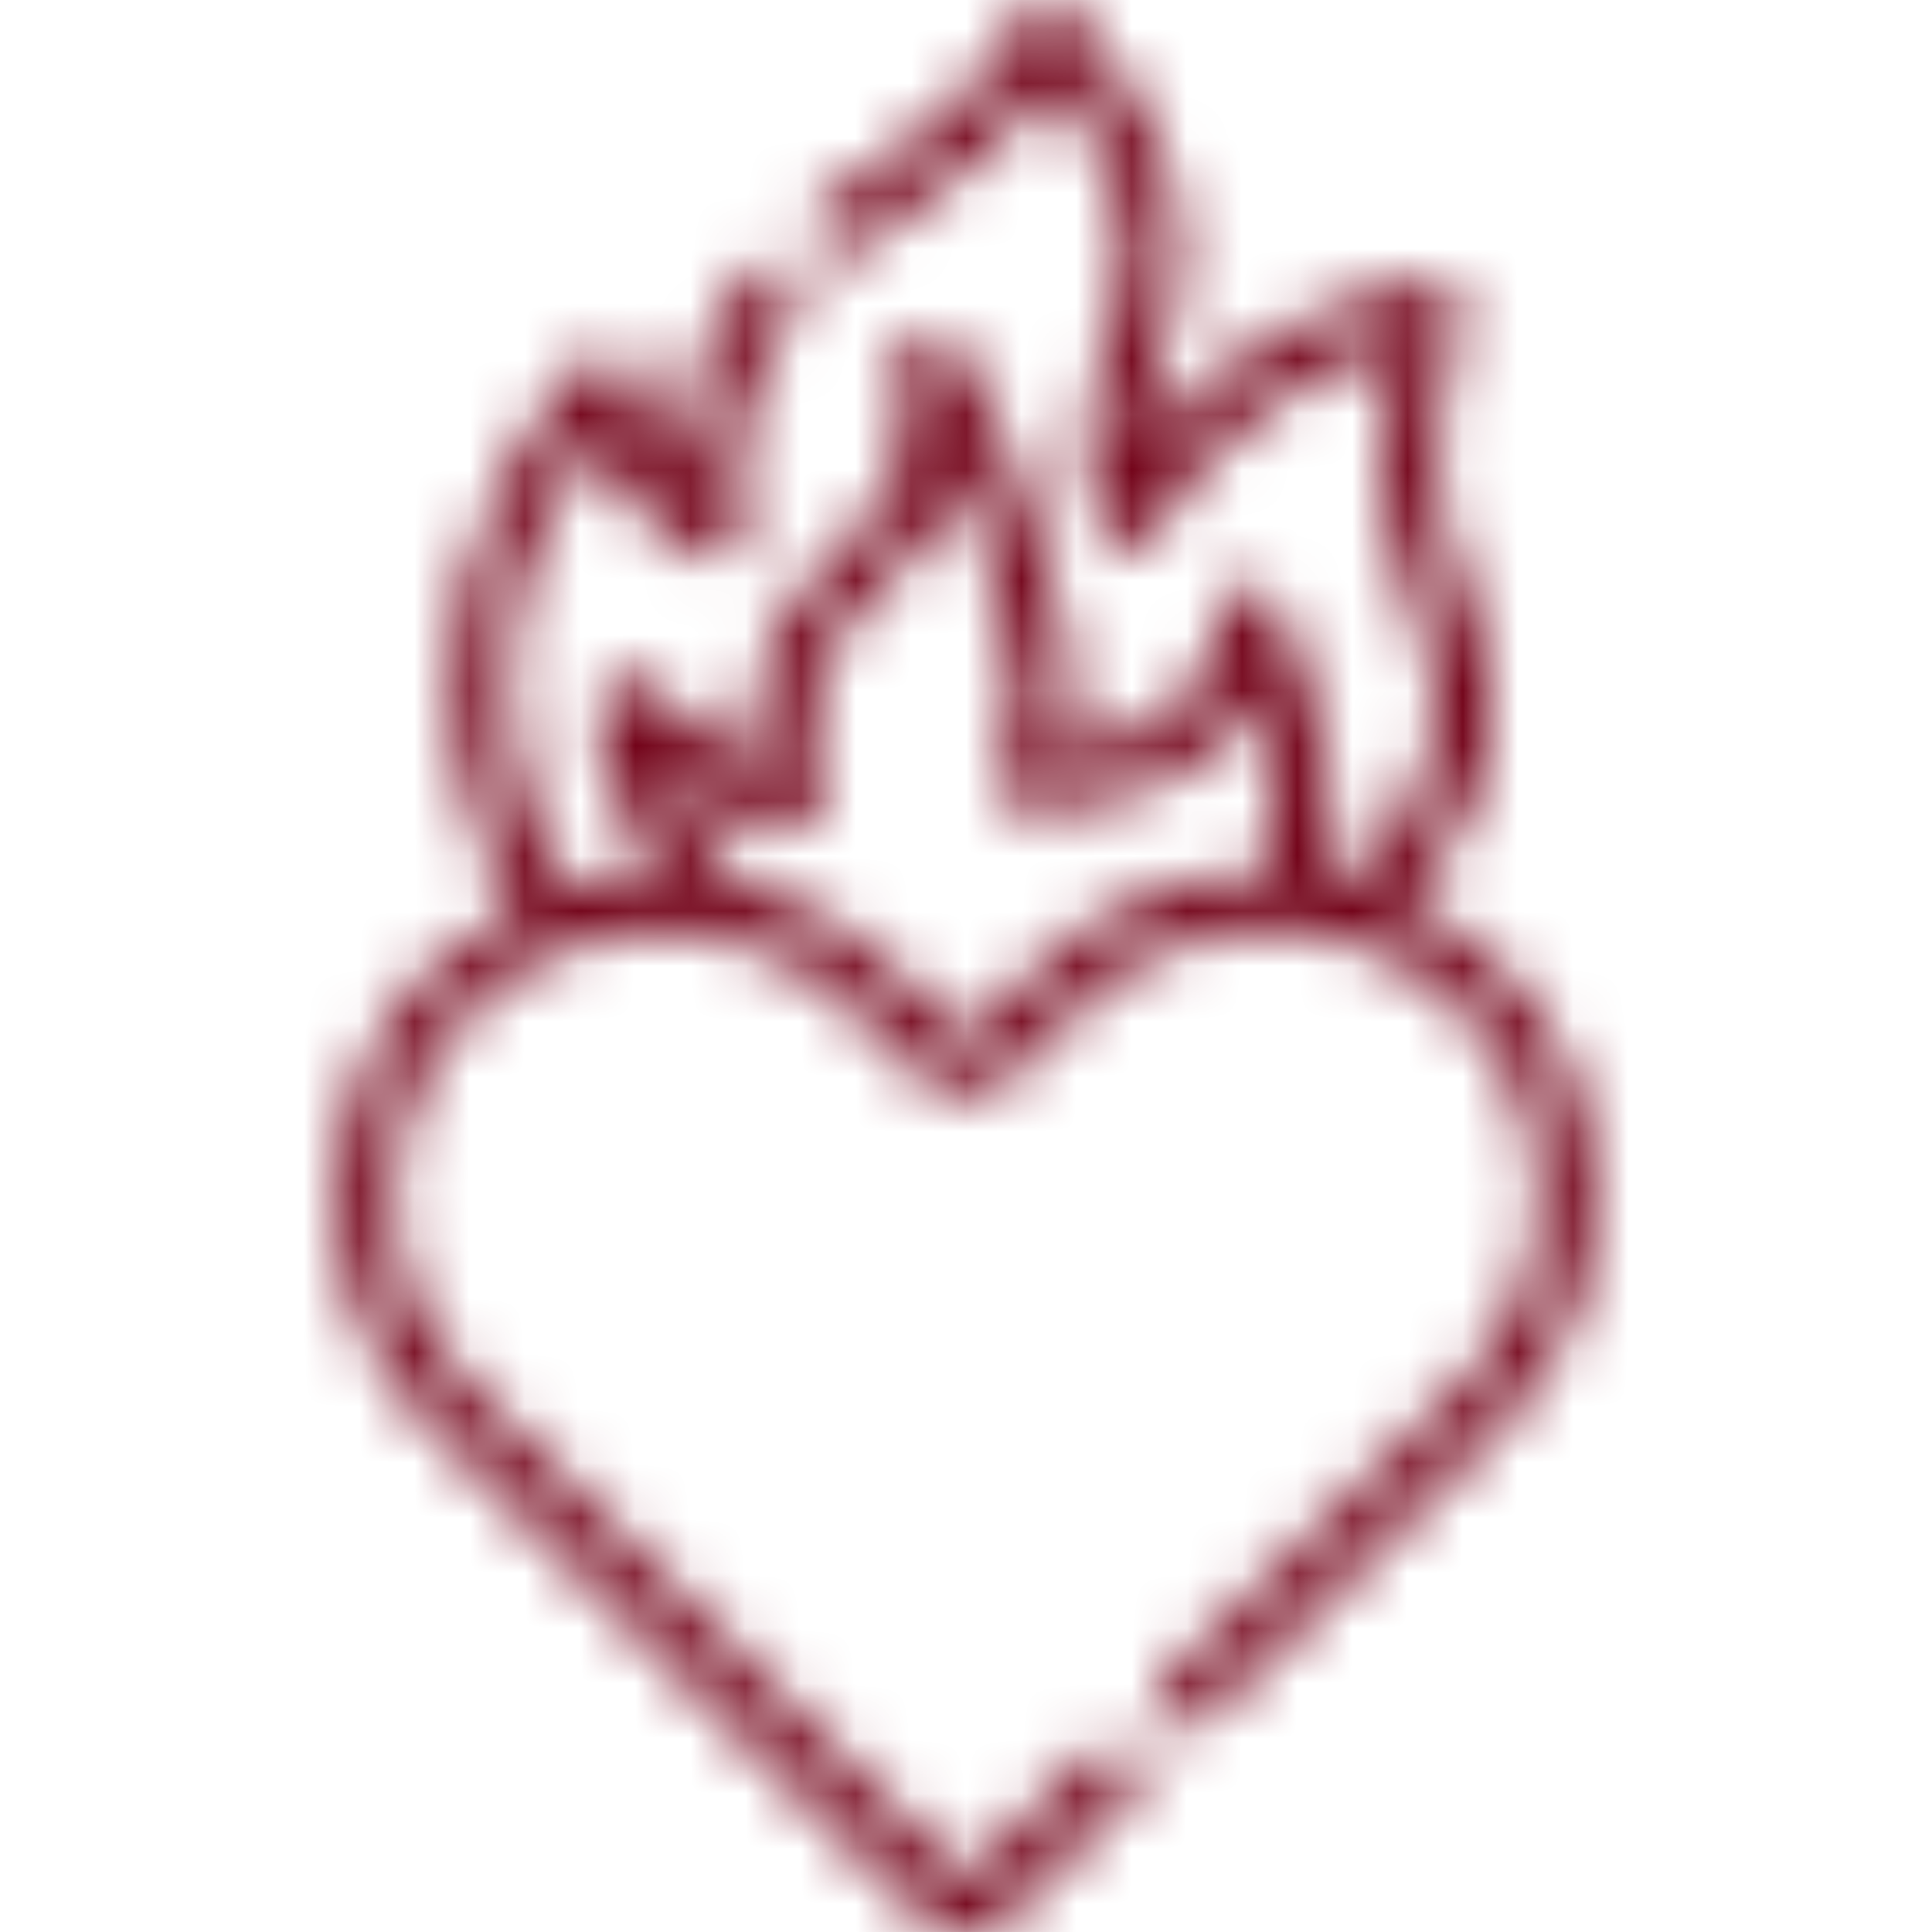 <?xml version="1.0" encoding="UTF-8"?> <svg xmlns="http://www.w3.org/2000/svg" width="35" height="35" viewBox="0 0 35 35" fill="none"> <mask id="mask0" mask-type="alpha" maskUnits="userSpaceOnUse" x="0" y="0" width="35" height="35"> <g clip-path="url(#clip0)"> <path d="M27.177 17.529C26.68 17.034 26.098 16.632 25.465 16.341C27.207 14.552 27.515 12.616 26.441 10.307C25.549 8.391 26.45 5.761 26.459 5.736C26.521 5.561 26.483 5.368 26.362 5.228C26.241 5.089 26.054 5.026 25.873 5.064C23.078 5.639 21.51 7.081 20.713 8.116C20.728 7.627 20.837 6.938 21.161 6C21.597 4.738 21.413 3.323 20.629 1.906C20.054 0.869 19.359 0.191 19.33 0.163C19.186 0.024 18.977 -0.043 18.79 0.03C18.608 0.101 18.485 0.247 18.469 0.44C18.426 0.566 17.989 1.662 15.143 3.536C15.068 3.585 14.996 3.635 14.925 3.685C14.693 3.848 14.638 4.168 14.801 4.399C14.963 4.631 15.283 4.686 15.514 4.523C15.577 4.479 15.641 4.435 15.707 4.391C17.701 3.079 18.642 2.082 19.087 1.437C19.29 1.693 19.529 2.031 19.745 2.426C20.383 3.589 20.533 4.679 20.193 5.665C19.775 6.877 19.615 7.91 19.72 8.736C19.803 9.4 20.031 9.71 20.099 9.789C20.215 9.924 20.393 9.988 20.568 9.96C20.744 9.933 20.893 9.815 20.962 9.651C21.005 9.546 21.998 7.256 25.252 6.276C25.015 7.342 24.788 9.183 25.512 10.739C26.47 12.8 26.133 14.377 24.378 15.967C24.251 15.937 24.124 15.911 23.996 15.889C24.528 13.553 23.148 10.991 23.084 10.873C22.975 10.675 22.749 10.571 22.528 10.618C22.306 10.665 22.142 10.852 22.124 11.078C22.061 11.848 21.787 12.429 21.287 12.852C20.692 13.354 19.894 13.526 19.316 13.581C19.865 11.248 17.795 6.947 17.337 6.296C17.08 5.932 16.797 5.965 16.651 6.017C16.476 6.08 16.28 6.264 16.303 6.578C16.308 6.644 16.319 6.719 16.331 6.805C16.423 7.46 16.615 8.821 15.127 10.066C13.657 11.297 13.602 12.918 13.729 13.861C13.163 13.613 12.349 13.009 11.738 12.412C11.601 12.279 11.402 12.232 11.221 12.292C11.039 12.351 10.906 12.506 10.874 12.694C10.739 13.505 11.022 14.452 11.715 15.51C11.787 15.621 11.859 15.725 11.931 15.825C11.375 15.831 10.823 15.915 10.288 16.076C10 15.625 9.498 14.703 9.289 13.478C8.964 11.566 9.468 9.708 10.788 7.943C11.107 8.676 11.708 9.641 12.769 10.082C12.948 10.156 13.154 10.122 13.3 9.995C13.447 9.868 13.509 9.668 13.461 9.48C13.44 9.397 12.961 7.43 14.347 5.632C14.519 5.408 14.478 5.086 14.254 4.914C14.029 4.741 13.708 4.783 13.535 5.007C12.562 6.269 12.345 7.602 12.342 8.531C11.7 7.803 11.482 6.809 11.48 6.797C11.441 6.607 11.297 6.455 11.11 6.405C10.922 6.355 10.723 6.416 10.594 6.561C8.153 9.32 7.988 11.939 8.279 13.65C8.494 14.912 8.976 15.889 9.321 16.462C8.769 16.741 8.267 17.105 7.823 17.548C6.708 18.66 6.094 20.139 6.094 21.711C6.094 23.282 6.708 24.761 7.823 25.873L16.616 34.639C16.857 34.88 17.174 35 17.491 35C17.808 35 18.125 34.88 18.366 34.639L20.521 32.49C20.721 32.291 20.722 31.966 20.522 31.766C20.322 31.566 19.998 31.565 19.797 31.765L17.643 33.913C17.559 33.997 17.423 33.997 17.34 33.913L8.546 25.148C7.625 24.229 7.118 23.008 7.118 21.711C7.118 20.413 7.625 19.192 8.546 18.274C9.04 17.782 9.618 17.408 10.267 17.164C11.141 16.834 12.088 16.762 13.006 16.955C13.931 17.148 14.774 17.605 15.445 18.274L16.615 19.44C17.098 19.921 17.883 19.921 18.366 19.44L19.554 18.255C20.475 17.336 21.7 16.83 23.004 16.83C23.109 16.83 23.212 16.834 23.311 16.84C23.67 16.863 24.026 16.924 24.37 17.024C25.153 17.25 25.873 17.676 26.453 18.255C27.374 19.173 27.881 20.393 27.881 21.691C27.881 22.989 27.374 24.21 26.453 25.128L21.127 30.439C20.926 30.639 20.926 30.963 21.126 31.163C21.326 31.364 21.65 31.364 21.85 31.165L27.177 25.854C28.292 24.742 28.906 23.264 28.906 21.692C28.906 20.119 28.292 18.641 27.177 17.529ZM22.959 15.807C21.399 15.818 19.934 16.428 18.831 17.529L17.642 18.714C17.559 18.798 17.423 18.798 17.339 18.714L16.169 17.548C15.396 16.777 14.433 16.241 13.377 15.988C13.013 15.594 12.409 14.829 12.086 14.05C12.125 14.079 12.165 14.108 12.205 14.137C13.181 14.847 13.937 15.115 14.518 14.956C14.654 14.919 14.769 14.826 14.835 14.701C14.901 14.576 14.913 14.429 14.867 14.295C14.838 14.21 14.177 12.198 15.785 10.852C16.703 10.083 17.123 9.255 17.3 8.522C17.495 8.989 17.698 9.523 17.878 10.086C18.462 11.915 18.552 13.261 18.125 13.782C18.005 13.928 17.976 14.13 18.049 14.305C18.122 14.48 18.286 14.6 18.475 14.617C18.56 14.625 20.572 14.793 21.943 13.64C22.269 13.365 22.53 13.042 22.727 12.672C22.761 12.779 22.796 12.891 22.828 13.007C23.043 13.77 23.223 14.84 22.959 15.807Z" fill="black"></path> </g> </mask> <g mask="url(#mask0)"> <rect x="-5.526" y="-2.763" width="49.737" height="47.895" fill="#730319"></rect> </g> <defs> <clipPath id="clip0"> <rect width="35" height="35" fill="white"></rect> </clipPath> </defs> </svg> 